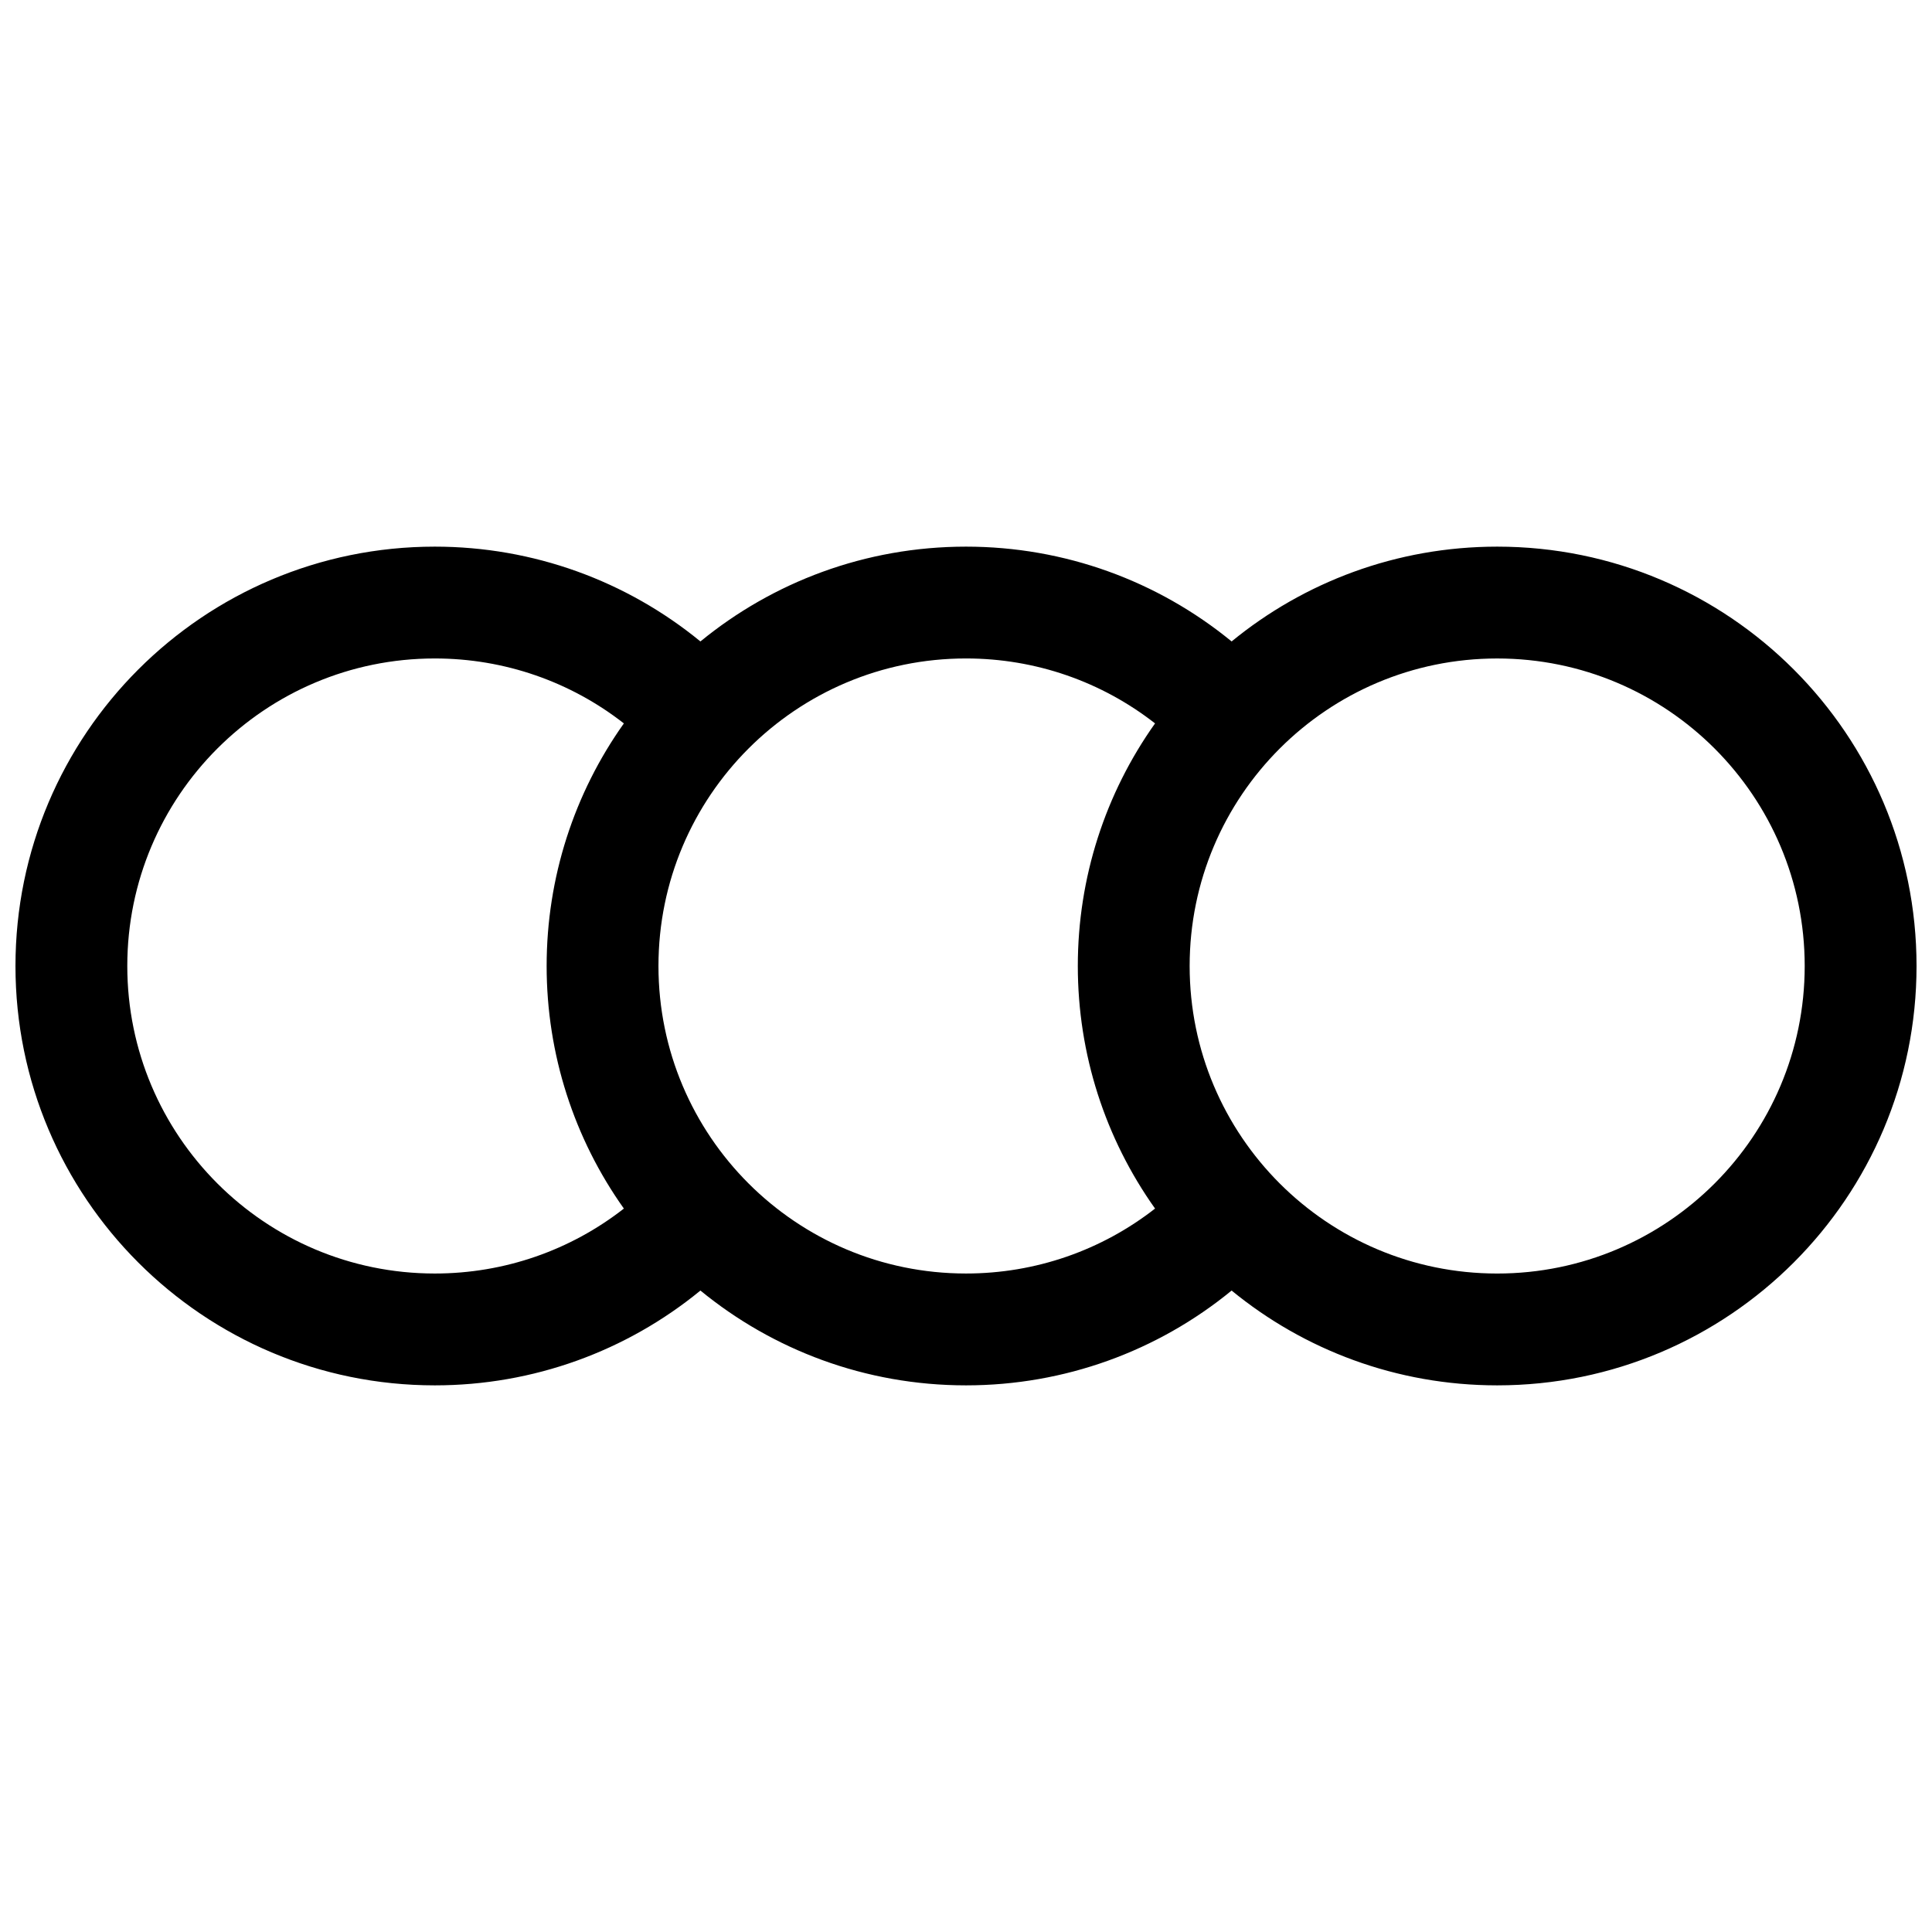 <?xml version="1.0" encoding="UTF-8"?>
<!-- Uploaded to: SVG Repo, www.svgrepo.com, Generator: SVG Repo Mixer Tools -->
<svg width="800px" height="800px" version="1.1" viewBox="144 144 512 512" xmlns="http://www.w3.org/2000/svg">
 <defs>
  <clipPath id="a">
   <path d="m148.09 288h503.81v224h-503.81z"/>
  </clipPath>
 </defs>
 <g clip-path="url(#a)">
  <path d="m329.62 486.01c-19.598 16.062-44.281 25.125-70.391 25.125-61.375 0-111.13-49.758-111.13-111.13 0-61.379 49.758-111.14 111.13-111.14 26.109 0 50.793 9.066 70.391 25.125 19.164-15.703 43.672-25.125 70.383-25.125 26.109 0 50.793 9.066 70.387 25.125 19.164-15.703 43.672-25.125 70.383-25.125 61.379 0 111.13 49.758 111.13 111.14 0 61.375-49.754 111.13-111.13 111.13-26.711 0-51.219-9.422-70.383-25.125-19.594 16.062-44.277 25.125-70.387 25.125-26.711 0-51.219-9.422-70.383-25.125zm-70.391-167.51c-45.008 0-81.496 36.488-81.496 81.5 0 45.008 36.488 81.496 81.496 81.496 18.5 0 35.988-6.18 50.105-17.211-13.176-18.547-20.469-40.859-20.469-64.285 0-23.43 7.293-45.742 20.469-64.289-14.117-11.027-31.605-17.211-50.105-17.211zm281.54 163c45.008 0 81.496-36.488 81.496-81.496 0-45.012-36.488-81.5-81.496-81.5-45.012 0-81.5 36.488-81.5 81.5 0 45.008 36.488 81.496 81.5 81.496zm-90.668-145.79c-14.117-11.027-31.602-17.211-50.102-17.211-45.012 0-81.5 36.488-81.5 81.5 0 45.008 36.488 81.496 81.5 81.496 18.5 0 35.984-6.18 50.102-17.211-13.176-18.547-20.469-40.859-20.469-64.285 0-23.43 7.293-45.742 20.469-64.289z"/>
 </g>
</svg>